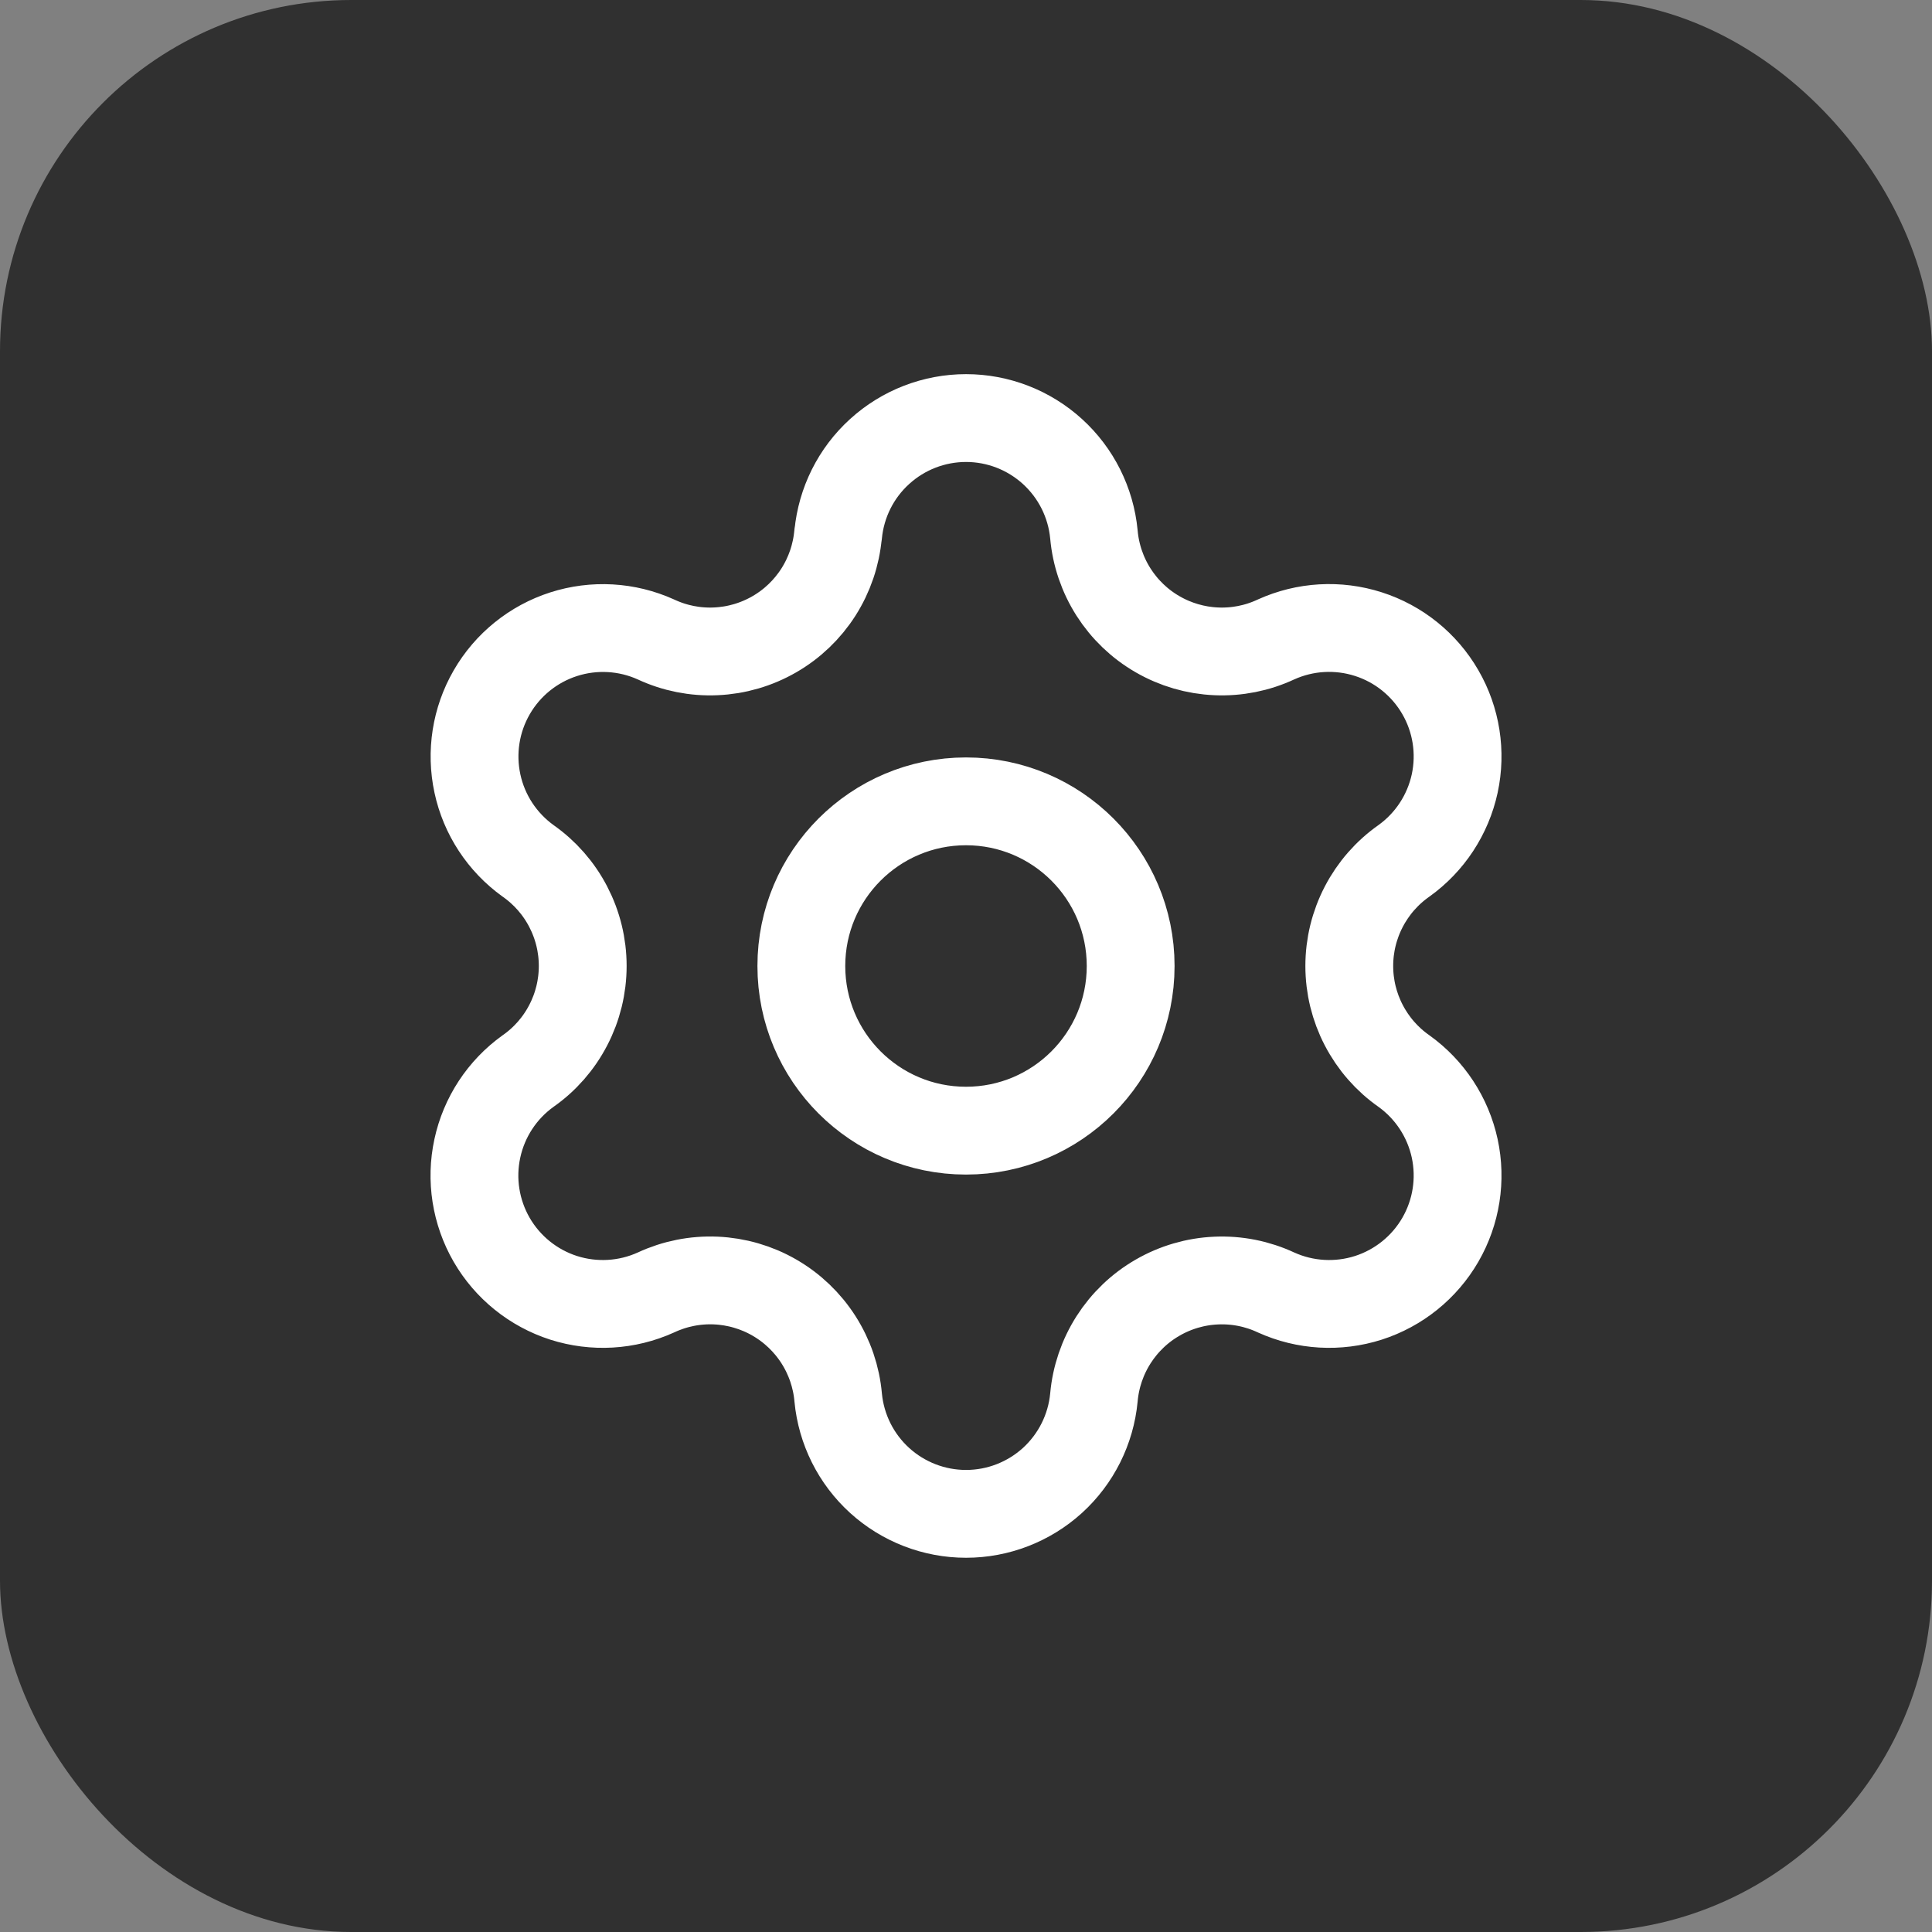 <svg width="44" height="44" viewBox="0 0 44 44" fill="none" xmlns="http://www.w3.org/2000/svg">
<rect x="0" y="0" width="44" height="44" fill="#808080" stroke="none"/>
<rect width="44" height="44" rx="8" fill="#303030"/>
<path d="M19.089 12.17C19.158 11.445 19.494 10.772 20.033 10.283C20.571 9.793 21.273 9.521 22.001 9.521C22.729 9.521 23.43 9.793 23.969 10.283C24.507 10.772 24.844 11.445 24.913 12.17C24.954 12.638 25.108 13.089 25.36 13.485C25.613 13.881 25.957 14.211 26.364 14.445C26.771 14.68 27.229 14.814 27.698 14.834C28.168 14.855 28.635 14.762 29.061 14.563C29.723 14.263 30.472 14.22 31.164 14.442C31.855 14.663 32.44 15.135 32.803 15.764C33.167 16.392 33.283 17.134 33.13 17.844C32.976 18.554 32.564 19.182 31.974 19.605C31.589 19.875 31.276 20.233 31.059 20.65C30.842 21.067 30.729 21.529 30.729 21.999C30.729 22.469 30.842 22.932 31.059 23.348C31.276 23.765 31.589 24.124 31.974 24.393C32.564 24.816 32.976 25.444 33.13 26.154C33.283 26.864 33.167 27.606 32.803 28.235C32.44 28.863 31.855 29.335 31.164 29.557C30.472 29.778 29.723 29.735 29.061 29.435C28.635 29.236 28.168 29.143 27.698 29.164C27.229 29.184 26.771 29.318 26.364 29.553C25.957 29.787 25.613 30.117 25.36 30.513C25.108 30.909 24.954 31.36 24.913 31.828C24.844 32.553 24.507 33.226 23.969 33.716C23.43 34.205 22.729 34.477 22.001 34.477C21.273 34.477 20.571 34.205 20.033 33.716C19.494 33.226 19.158 32.553 19.089 31.828C19.048 31.36 18.894 30.909 18.641 30.512C18.388 30.116 18.044 29.787 17.637 29.552C17.23 29.317 16.772 29.184 16.302 29.163C15.832 29.143 15.365 29.236 14.939 29.435C14.277 29.735 13.528 29.778 12.836 29.557C12.145 29.335 11.56 28.863 11.197 28.235C10.834 27.606 10.717 26.864 10.871 26.154C11.024 25.444 11.436 24.816 12.026 24.393C12.411 24.124 12.725 23.765 12.941 23.348C13.158 22.932 13.271 22.469 13.271 21.999C13.271 21.529 13.158 21.067 12.941 20.65C12.725 20.233 12.411 19.875 12.026 19.605C11.437 19.181 11.025 18.554 10.873 17.845C10.72 17.135 10.836 16.394 11.199 15.766C11.562 15.137 12.146 14.666 12.836 14.444C13.527 14.222 14.276 14.264 14.938 14.563C15.364 14.762 15.831 14.855 16.3 14.834C16.77 14.814 17.228 14.68 17.635 14.445C18.042 14.211 18.386 13.881 18.639 13.485C18.891 13.089 19.045 12.638 19.086 12.17M25.75 22C25.75 24.071 24.071 25.75 22 25.75C19.929 25.75 18.25 24.071 18.25 22C18.25 19.929 19.929 18.25 22 18.25C24.071 18.25 25.75 19.929 25.75 22Z" stroke="white" stroke-width="2" stroke-linecap="round" stroke-linejoin="round"/>
</svg>
